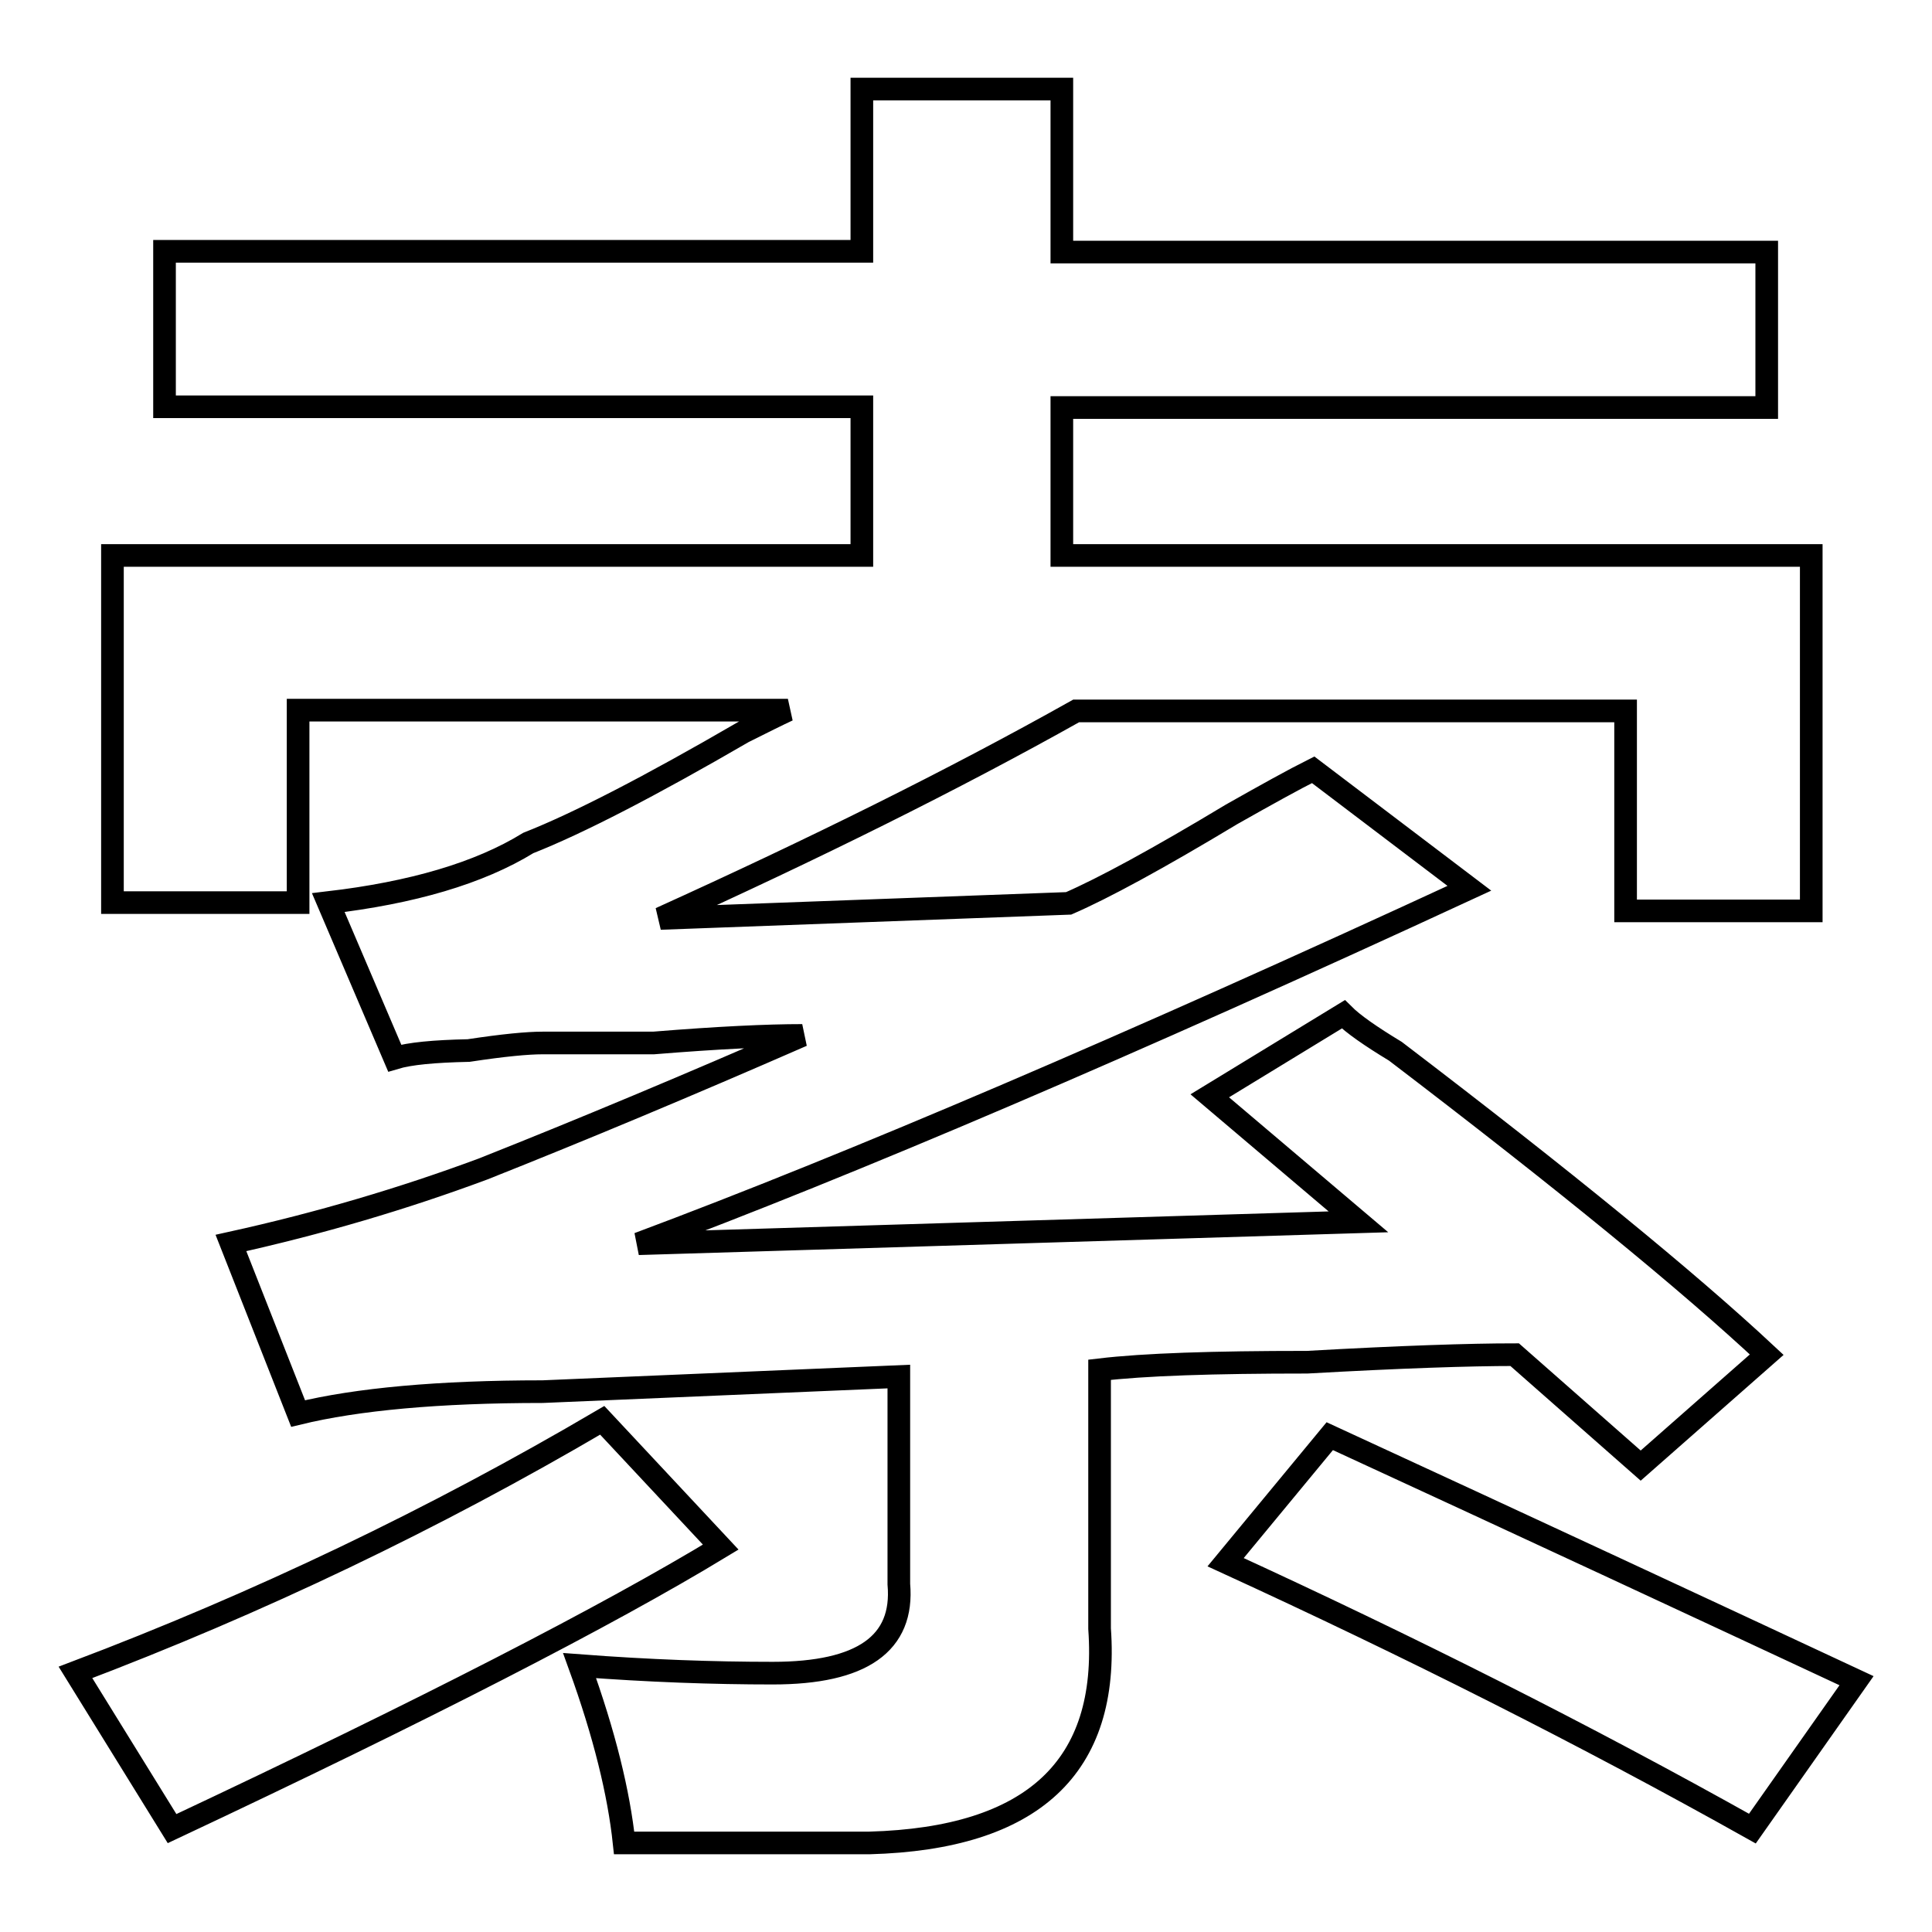 <?xml version="1.0" encoding="utf-8"?>
<!-- Svg Vector Icons : http://www.onlinewebfonts.com/icon -->
<!DOCTYPE svg PUBLIC "-//W3C//DTD SVG 1.1//EN" "http://www.w3.org/Graphics/SVG/1.1/DTD/svg11.dtd">
<svg version="1.1" xmlns="http://www.w3.org/2000/svg" xmlns:xlink="http://www.w3.org/1999/xlink" x="0px" y="0px" viewBox="0 0 256 256" enable-background="new 0 0 256 256" xml:space="preserve">
<g><g><path stroke-width="3" fill-opacity="0" stroke="#000000"  d="M22.8,242.3L10,221.6c24.3-9.2,47.5-20.3,69.8-33.4L95.5,205C80.5,214.1,56.2,226.6,22.8,242.3z M52.3,140.2l-8.8-20.6c11.1-1.3,20-3.9,26.5-7.9c6.6-2.6,16.1-7.5,28.5-14.7c2.6-1.3,4.6-2.3,5.9-2.9H39.5v25.5H14.9V73.6h99.3V53.9H21.8V33.3h92.4V11.8h26.5v21.6h93.4v20.6h-93.4v19.6h99.3v47.1h-24.6V94.2h-72.8c-16.4,9.2-34.8,18.3-55.1,27.5l54.1-2c4.6-2,11.8-5.9,21.6-11.8c4.6-2.6,8.2-4.6,10.8-5.9l20.7,15.7c-45.2,20.9-82,36.6-110.1,47.1l95.4-2.9l-19.7-16.7l17.7-10.8c1.3,1.3,3.6,2.9,6.9,4.9c22.3,17,38.7,30.4,49.2,40.2l-16.7,14.7l-16.7-14.7c-5.9,0-15.1,0.3-27.5,1c-12.5,0-21.6,0.3-27.5,1v34.3c1.3,18.3-8.8,27.8-30.5,28.4c-8.5,0-19.3,0-32.5,0c-0.7-6.6-2.6-14.4-5.9-23.5c9.2,0.7,17.7,1,25.6,1c11.8,0,17.4-3.9,16.7-11.8v-27.5l-47.2,2c-13.8,0-24.6,1-32.4,2.9l-8.9-22.6c11.8-2.6,22.9-5.9,33.4-9.8c13.1-5.2,27.2-11.1,42.3-17.7c-4.6,0-11.1,0.3-19.7,1c-6.6,0-11.5,0-14.7,0c-2,0-5.2,0.3-9.8,1C57.5,139.3,54.3,139.6,52.3,140.2z M232.2,242.3c-22.3-12.5-45.6-24.2-69.8-35.3l13.8-16.7c25.6,11.8,48.8,22.6,69.8,32.4L232.2,242.3z"/></g></g>
</svg>